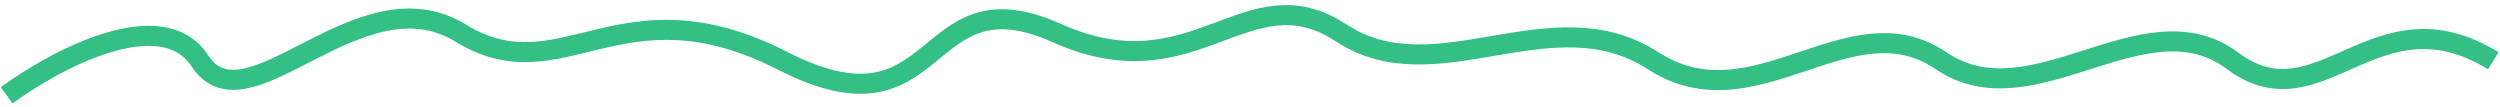 <svg width="374" height="16" viewBox="0 0 374 16" fill="none" xmlns="http://www.w3.org/2000/svg">
<path d="M1 14.262C8.264 8.916 24.212 0.397 29.888 9.088C36.984 19.952 53.708 -4.362 68.913 4.95C84.117 14.262 92.733 -3.327 117.06 9.088C141.387 21.504 137.332 -4.362 158.112 4.95C178.891 14.262 186.493 -4.362 200.684 4.95C214.875 14.262 232.106 -0.741 247.311 9.088C262.515 18.918 276.706 -0.223 290.39 9.088C304.074 18.4 320.798 -0.741 333.975 9.088C347.153 18.918 355.262 -1.775 373 9.088" stroke="#34C085" stroke-width="3"/>
</svg>
